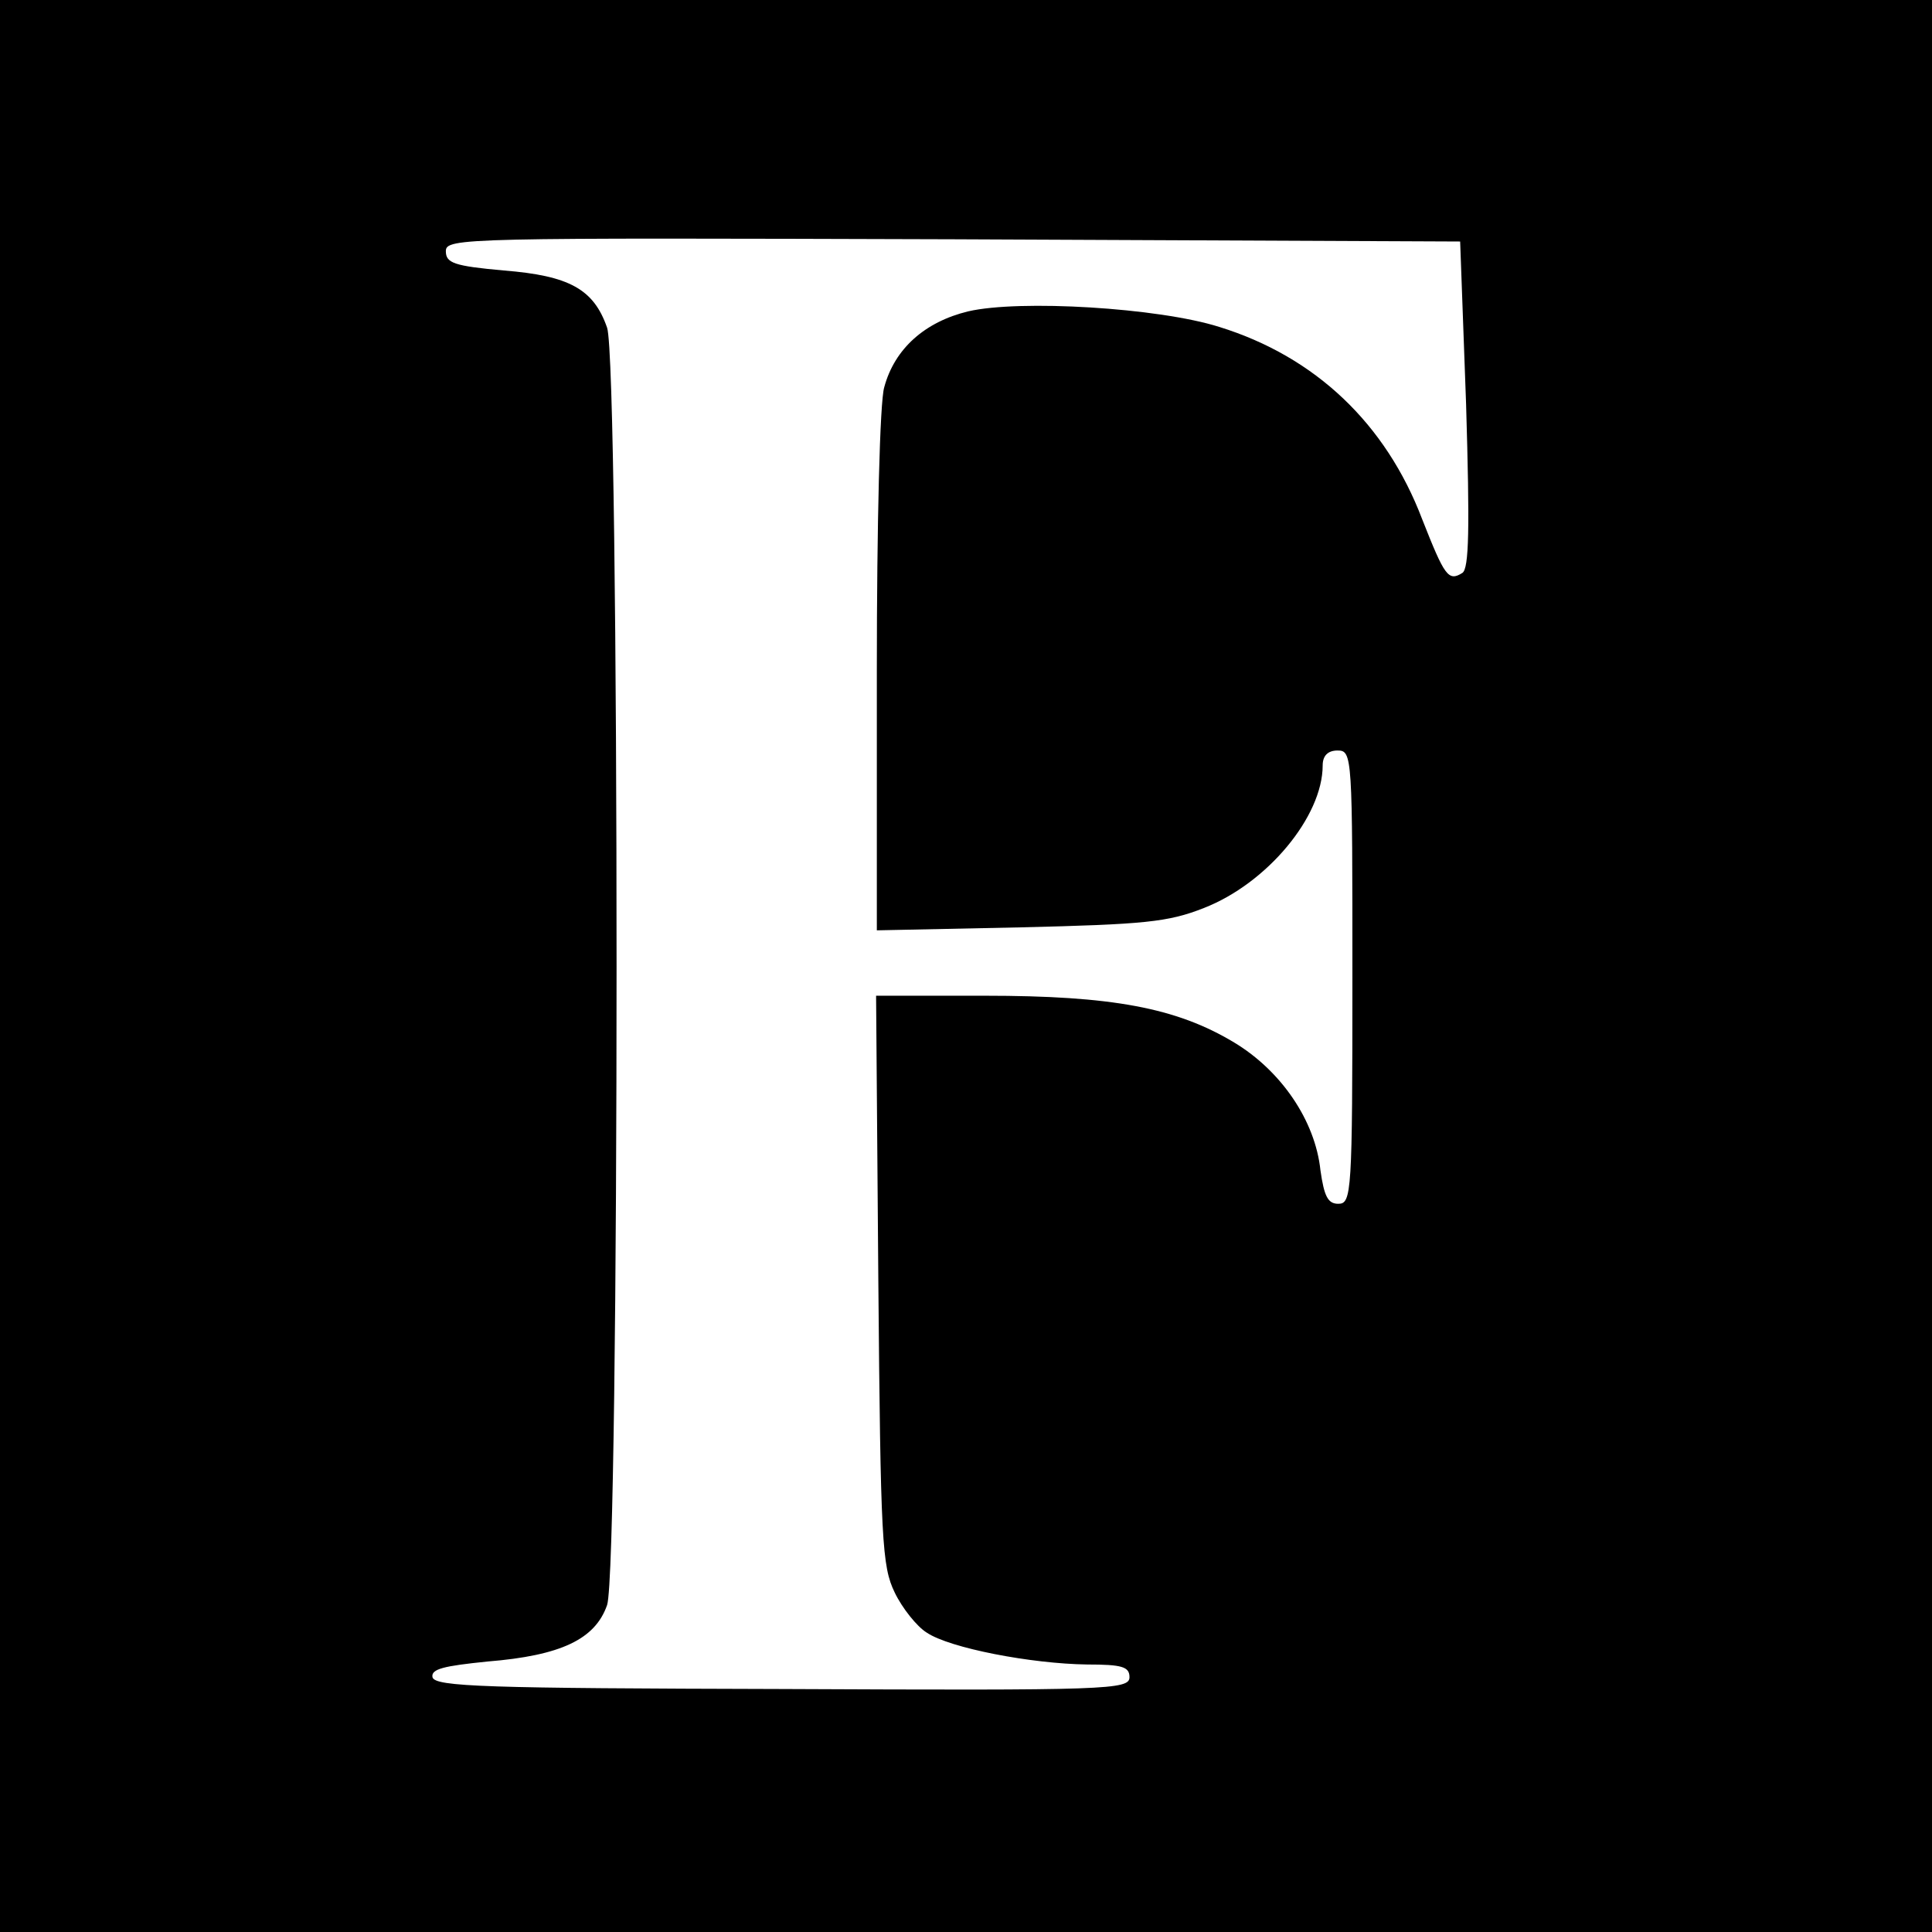 <?xml version="1.0" standalone="no"?>
<!DOCTYPE svg PUBLIC "-//W3C//DTD SVG 20010904//EN"
 "http://www.w3.org/TR/2001/REC-SVG-20010904/DTD/svg10.dtd">
<svg version="1.0" xmlns="http://www.w3.org/2000/svg"
 width="260pt" height="260pt" viewBox="0 0 260 260"
 preserveAspectRatio="xMidYMid meet">
<g transform="translate(0,260) scale(0.1,-0.1)"
fill="#000000" stroke="none">
<path d="M0 1300 l0 -1300 1300 0 1300 0 0 1300 0 1300 -1300 0 -1300 0 0
-1300z m1973 756 c5 -168 4 -221 -5 -227 -19 -12 -24 -4 -54 72 -49 129 -144
219 -273 259 -82 26 -269 37 -338 21 -58 -14 -99 -50 -113 -102 -6 -19 -10
-185 -10 -382 l0 -349 193 4 c167 4 199 7 247 26 85 33 160 123 160 192 0 13
7 20 20 20 20 0 20 -7 20 -305 0 -291 -1 -305 -19 -305 -14 0 -19 10 -24 45
-7 67 -53 134 -116 172 -78 47 -165 63 -336 63 l-146 0 3 -382 c3 -352 5 -386
22 -421 10 -21 30 -46 43 -54 31 -21 141 -42 216 -43 47 0 57 -3 57 -17 0 -17
-28 -18 -467 -16 -399 1 -468 3 -471 16 -2 11 15 15 74 21 99 8 145 30 161 76
17 50 17 1670 0 1719 -18 52 -51 70 -139 77 -67 6 -78 10 -78 26 0 18 23 18
683 16 l682 -3 8 -219z"/>
</g>
</svg>
